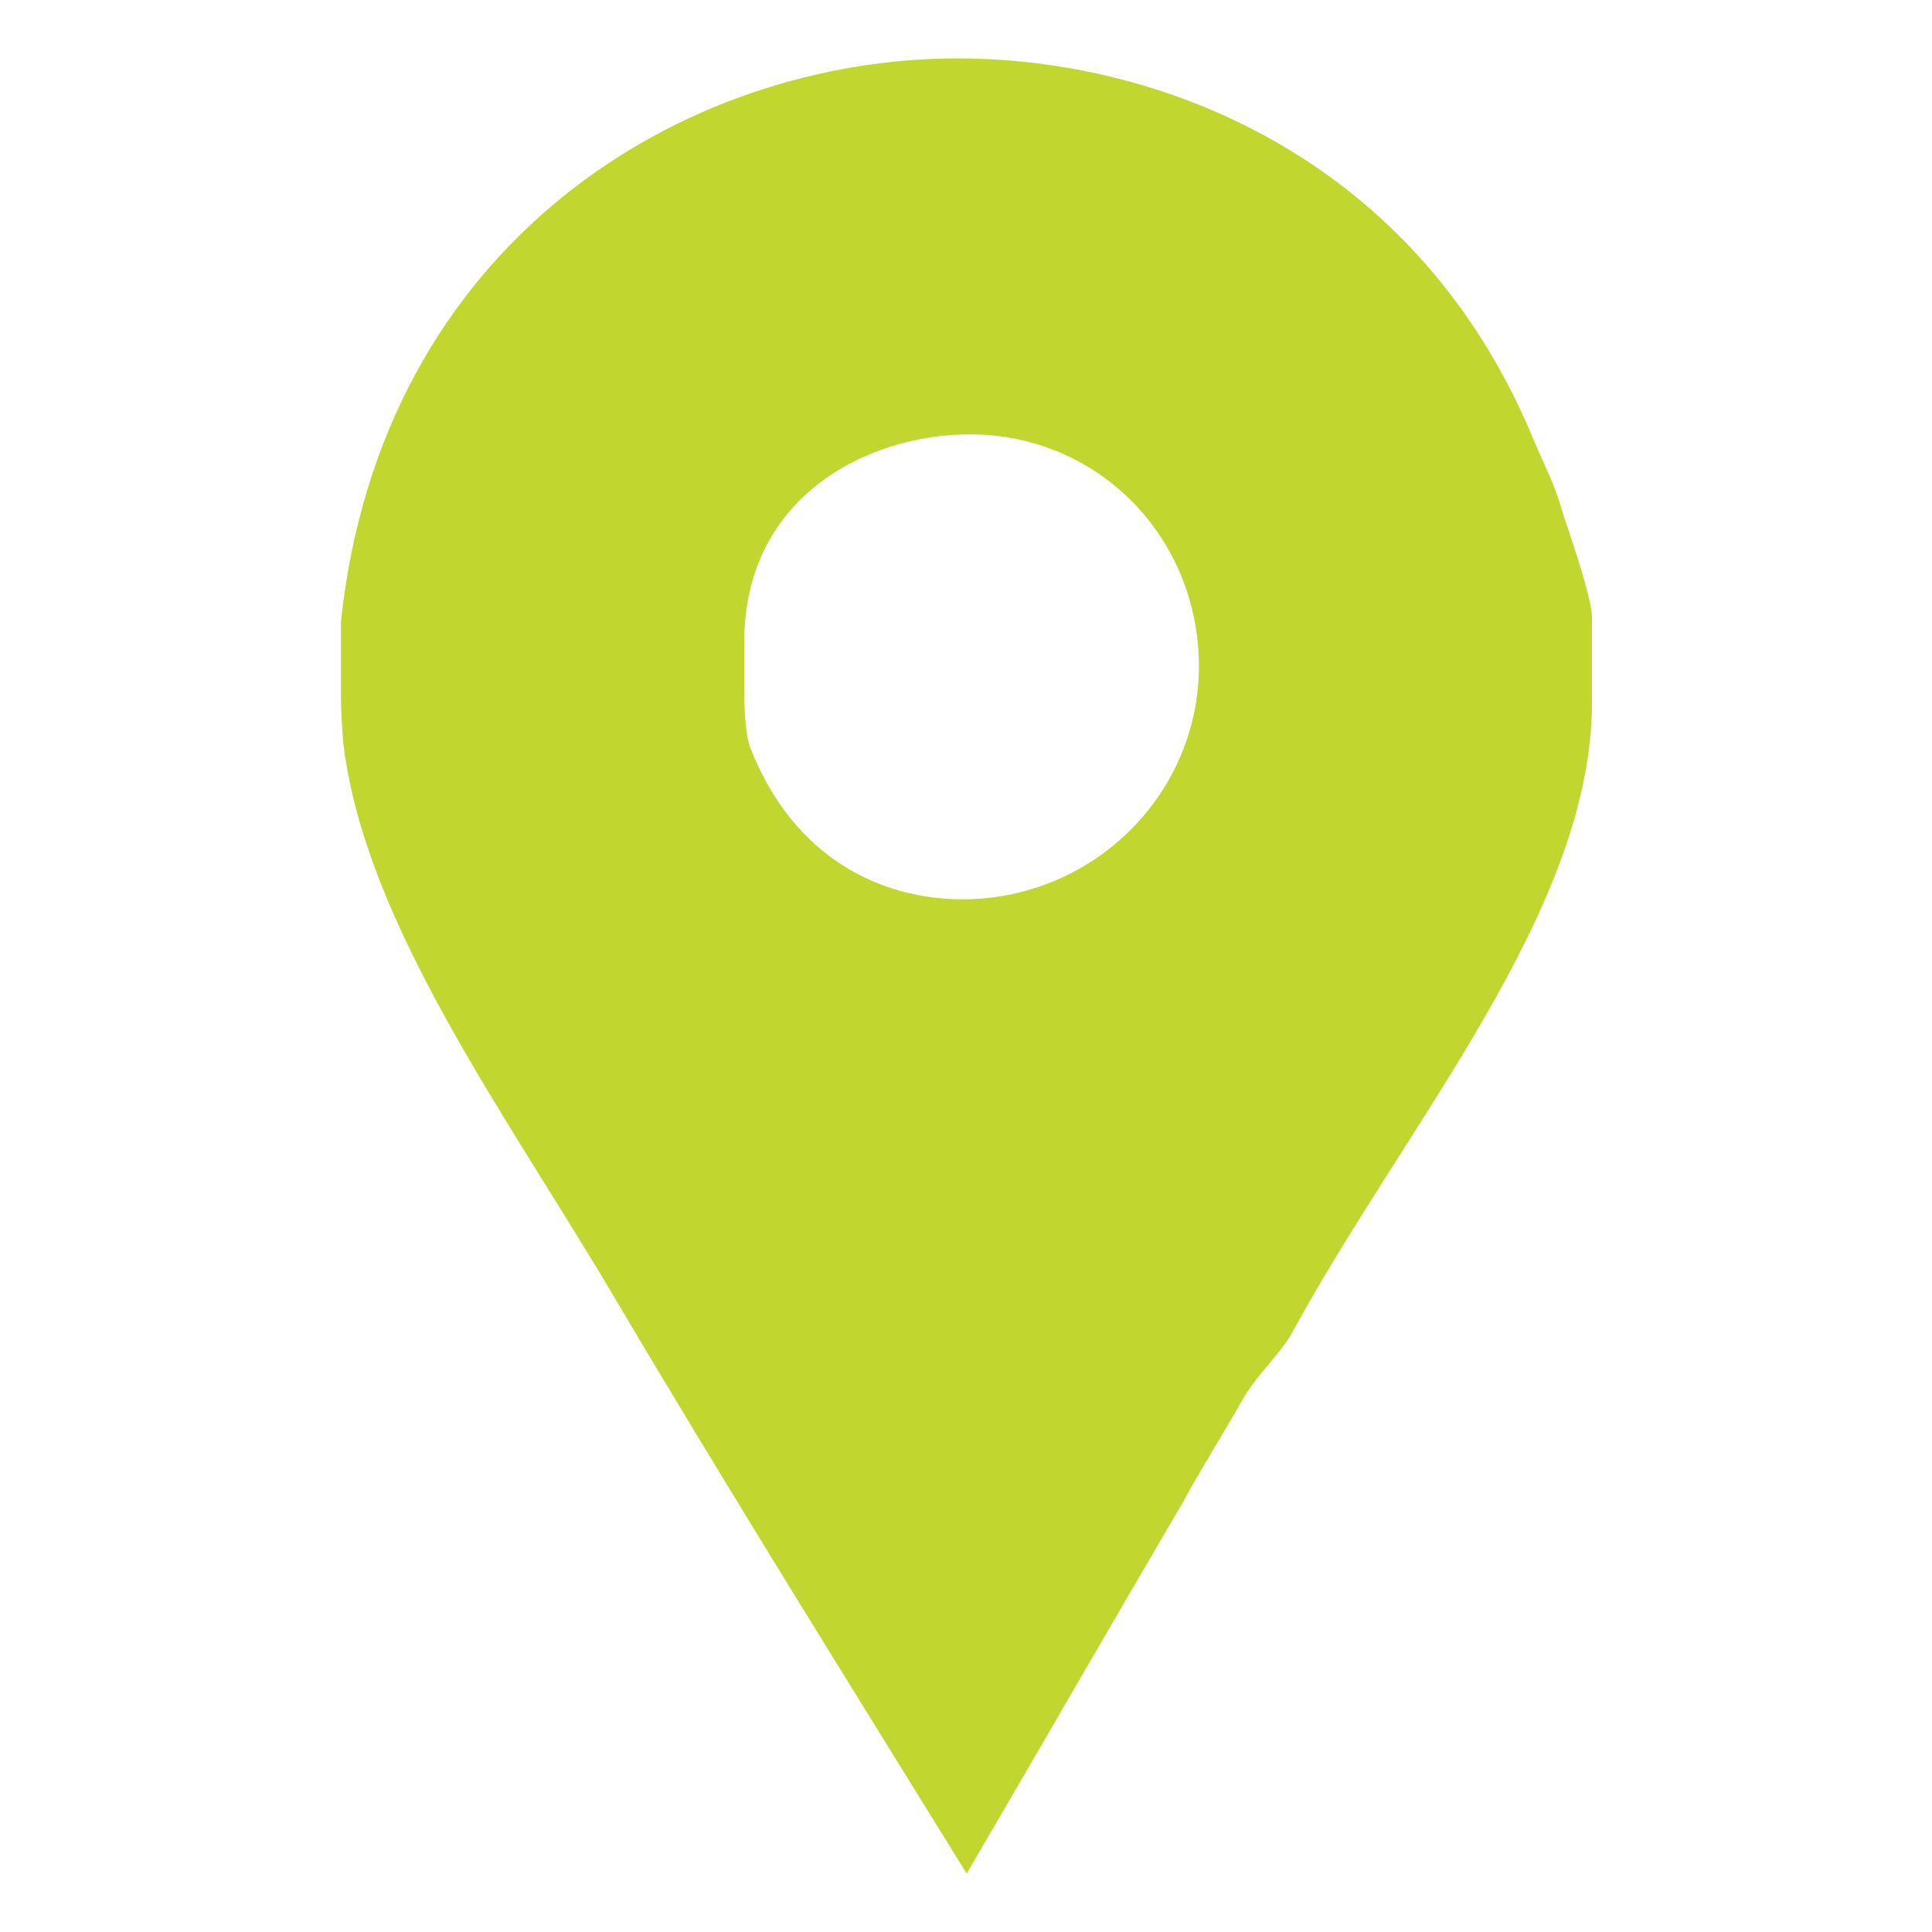 <?xml version="1.0" encoding="utf-8"?>
<!-- Generator: Adobe Illustrator 21.1.0, SVG Export Plug-In . SVG Version: 6.00 Build 0)  -->
<!DOCTYPE svg PUBLIC "-//W3C//DTD SVG 1.1//EN" "http://www.w3.org/Graphics/SVG/1.1/DTD/svg11.dtd">
<svg version="1.1" xmlns="http://www.w3.org/2000/svg" xmlns:xlink="http://www.w3.org/1999/xlink" x="0px" y="0px"
	 viewBox="0 0 430.1 430.1" style="enable-background:new 0 0 430.1 430.1;" xml:space="preserve">
<style type="text/css">
	.st0{fill:#C1D72F;}
</style>
<g>
	<path id="Facebook_Places" class="st0" d="M347.7,113.6c-1.4-5.4-4.4-11.1-6.5-16.2C315.3,35.3,258.8,13,213.2,13
		C152.1,13,84.8,54,75.9,138.4v17.2c0,0.7,0.2,7.2,0.6,10.4c5,40.2,36.8,83,60.5,123.2c25.5,43.1,52,85.5,78.2,127.9
		c16.2-27.7,32.3-55.7,48.1-82.6c4.3-7.9,9.3-15.8,13.6-23.4c2.9-5,8.4-10,10.9-14.7c25.5-46.7,66.6-93.8,66.6-140.1v-19
		C354.3,132.3,348,114.7,347.7,113.6z M214.3,200.2c-18,0-37.6-9-47.3-33.8c-1.4-3.9-1.3-11.9-1.3-12.6v-11.1
		c0-31.6,26.8-46,50.2-46c28.7,0,51,23,51,51.7C266.8,177.2,243,200.2,214.3,200.2z"/>
</g>
</svg>
